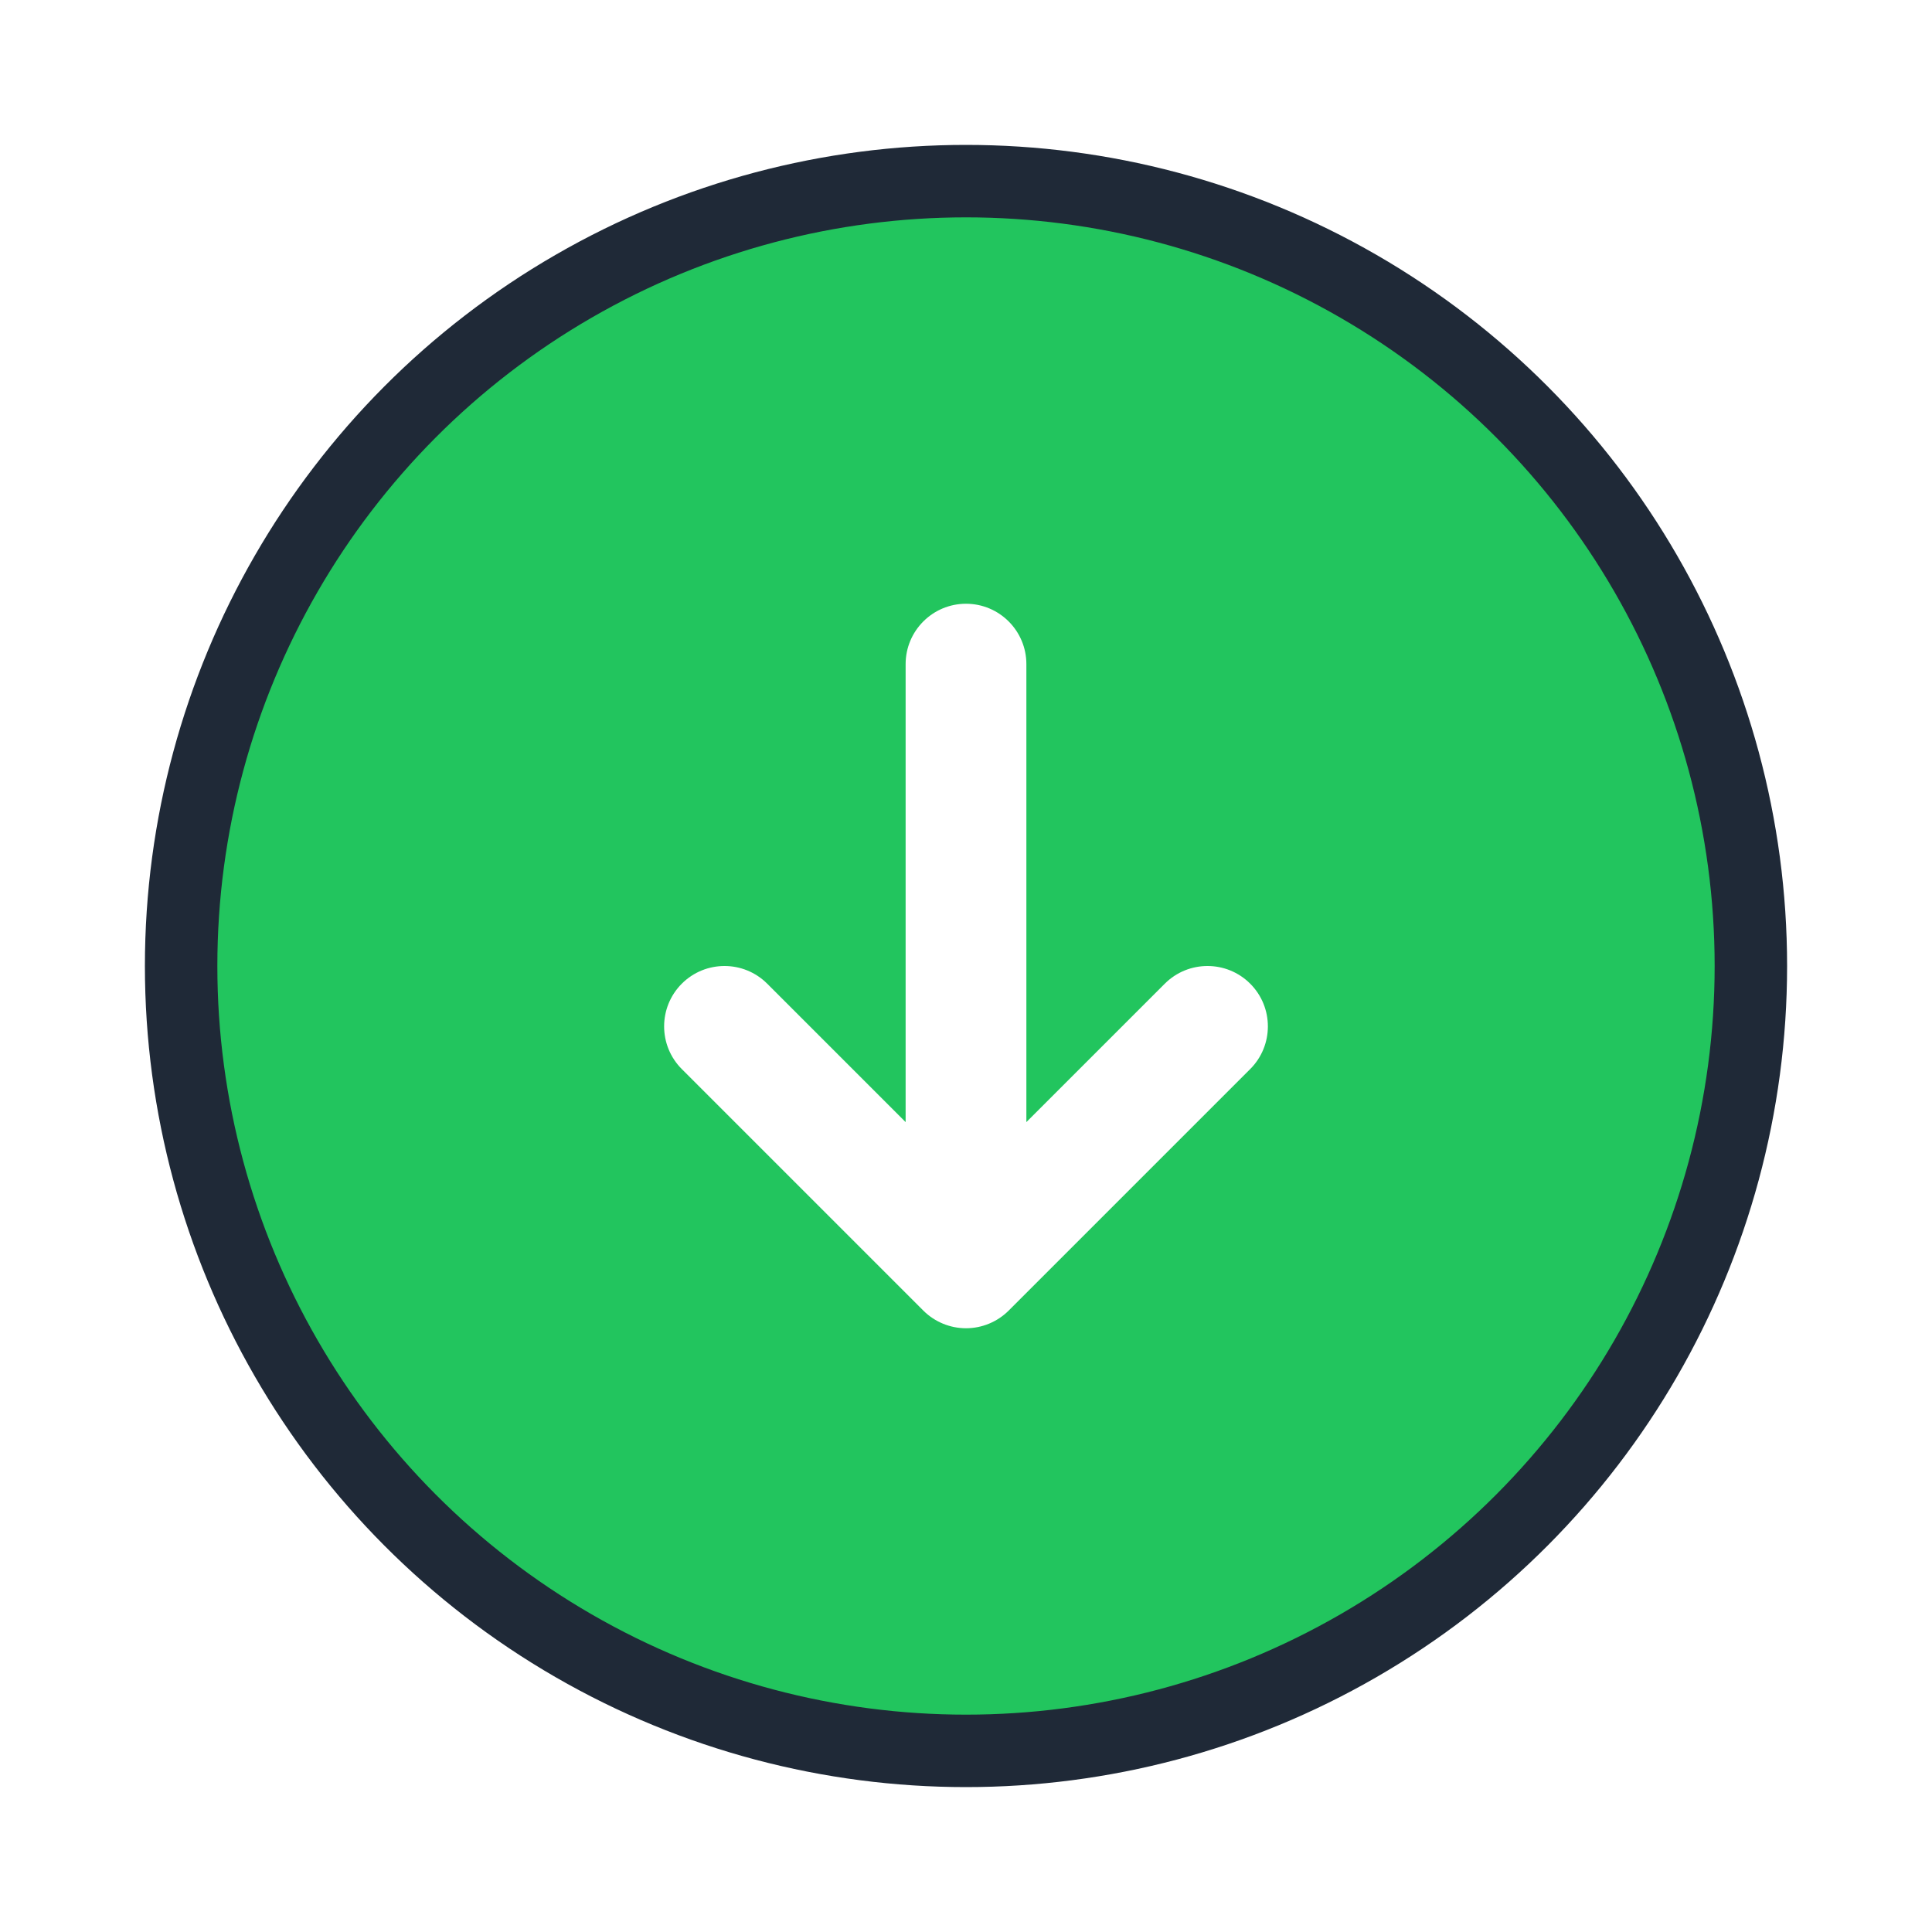 <svg width="40" height="40" viewBox="0 0 40 40" fill="none" xmlns="http://www.w3.org/2000/svg">
<path fill-rule="evenodd" clip-rule="evenodd" d="M20 3.75C11.025 3.75 3.75 11.025 3.75 20C3.75 28.975 11.025 36.25 20 36.25C28.975 36.25 36.25 28.975 36.25 20C36.25 11.025 28.975 3.75 20 3.75ZM19.116 27.134C19.351 27.368 19.669 27.5 20 27.5C20.331 27.5 20.649 27.368 20.884 27.134L25.884 22.134C26.372 21.646 26.372 20.854 25.884 20.366C25.396 19.878 24.604 19.878 24.116 20.366L21.25 23.232L21.25 13.75C21.25 13.06 20.69 12.5 20 12.5C19.31 12.5 18.75 13.06 18.75 13.75L18.75 23.232L15.884 20.366C15.396 19.878 14.604 19.878 14.116 20.366C13.628 20.854 13.628 21.646 14.116 22.134L19.116 27.134Z" fill="#22C55E"/>
<circle cx="20" cy="20" r="16.25" stroke="#1F2937" stroke-width="1.5"/>
</svg>
